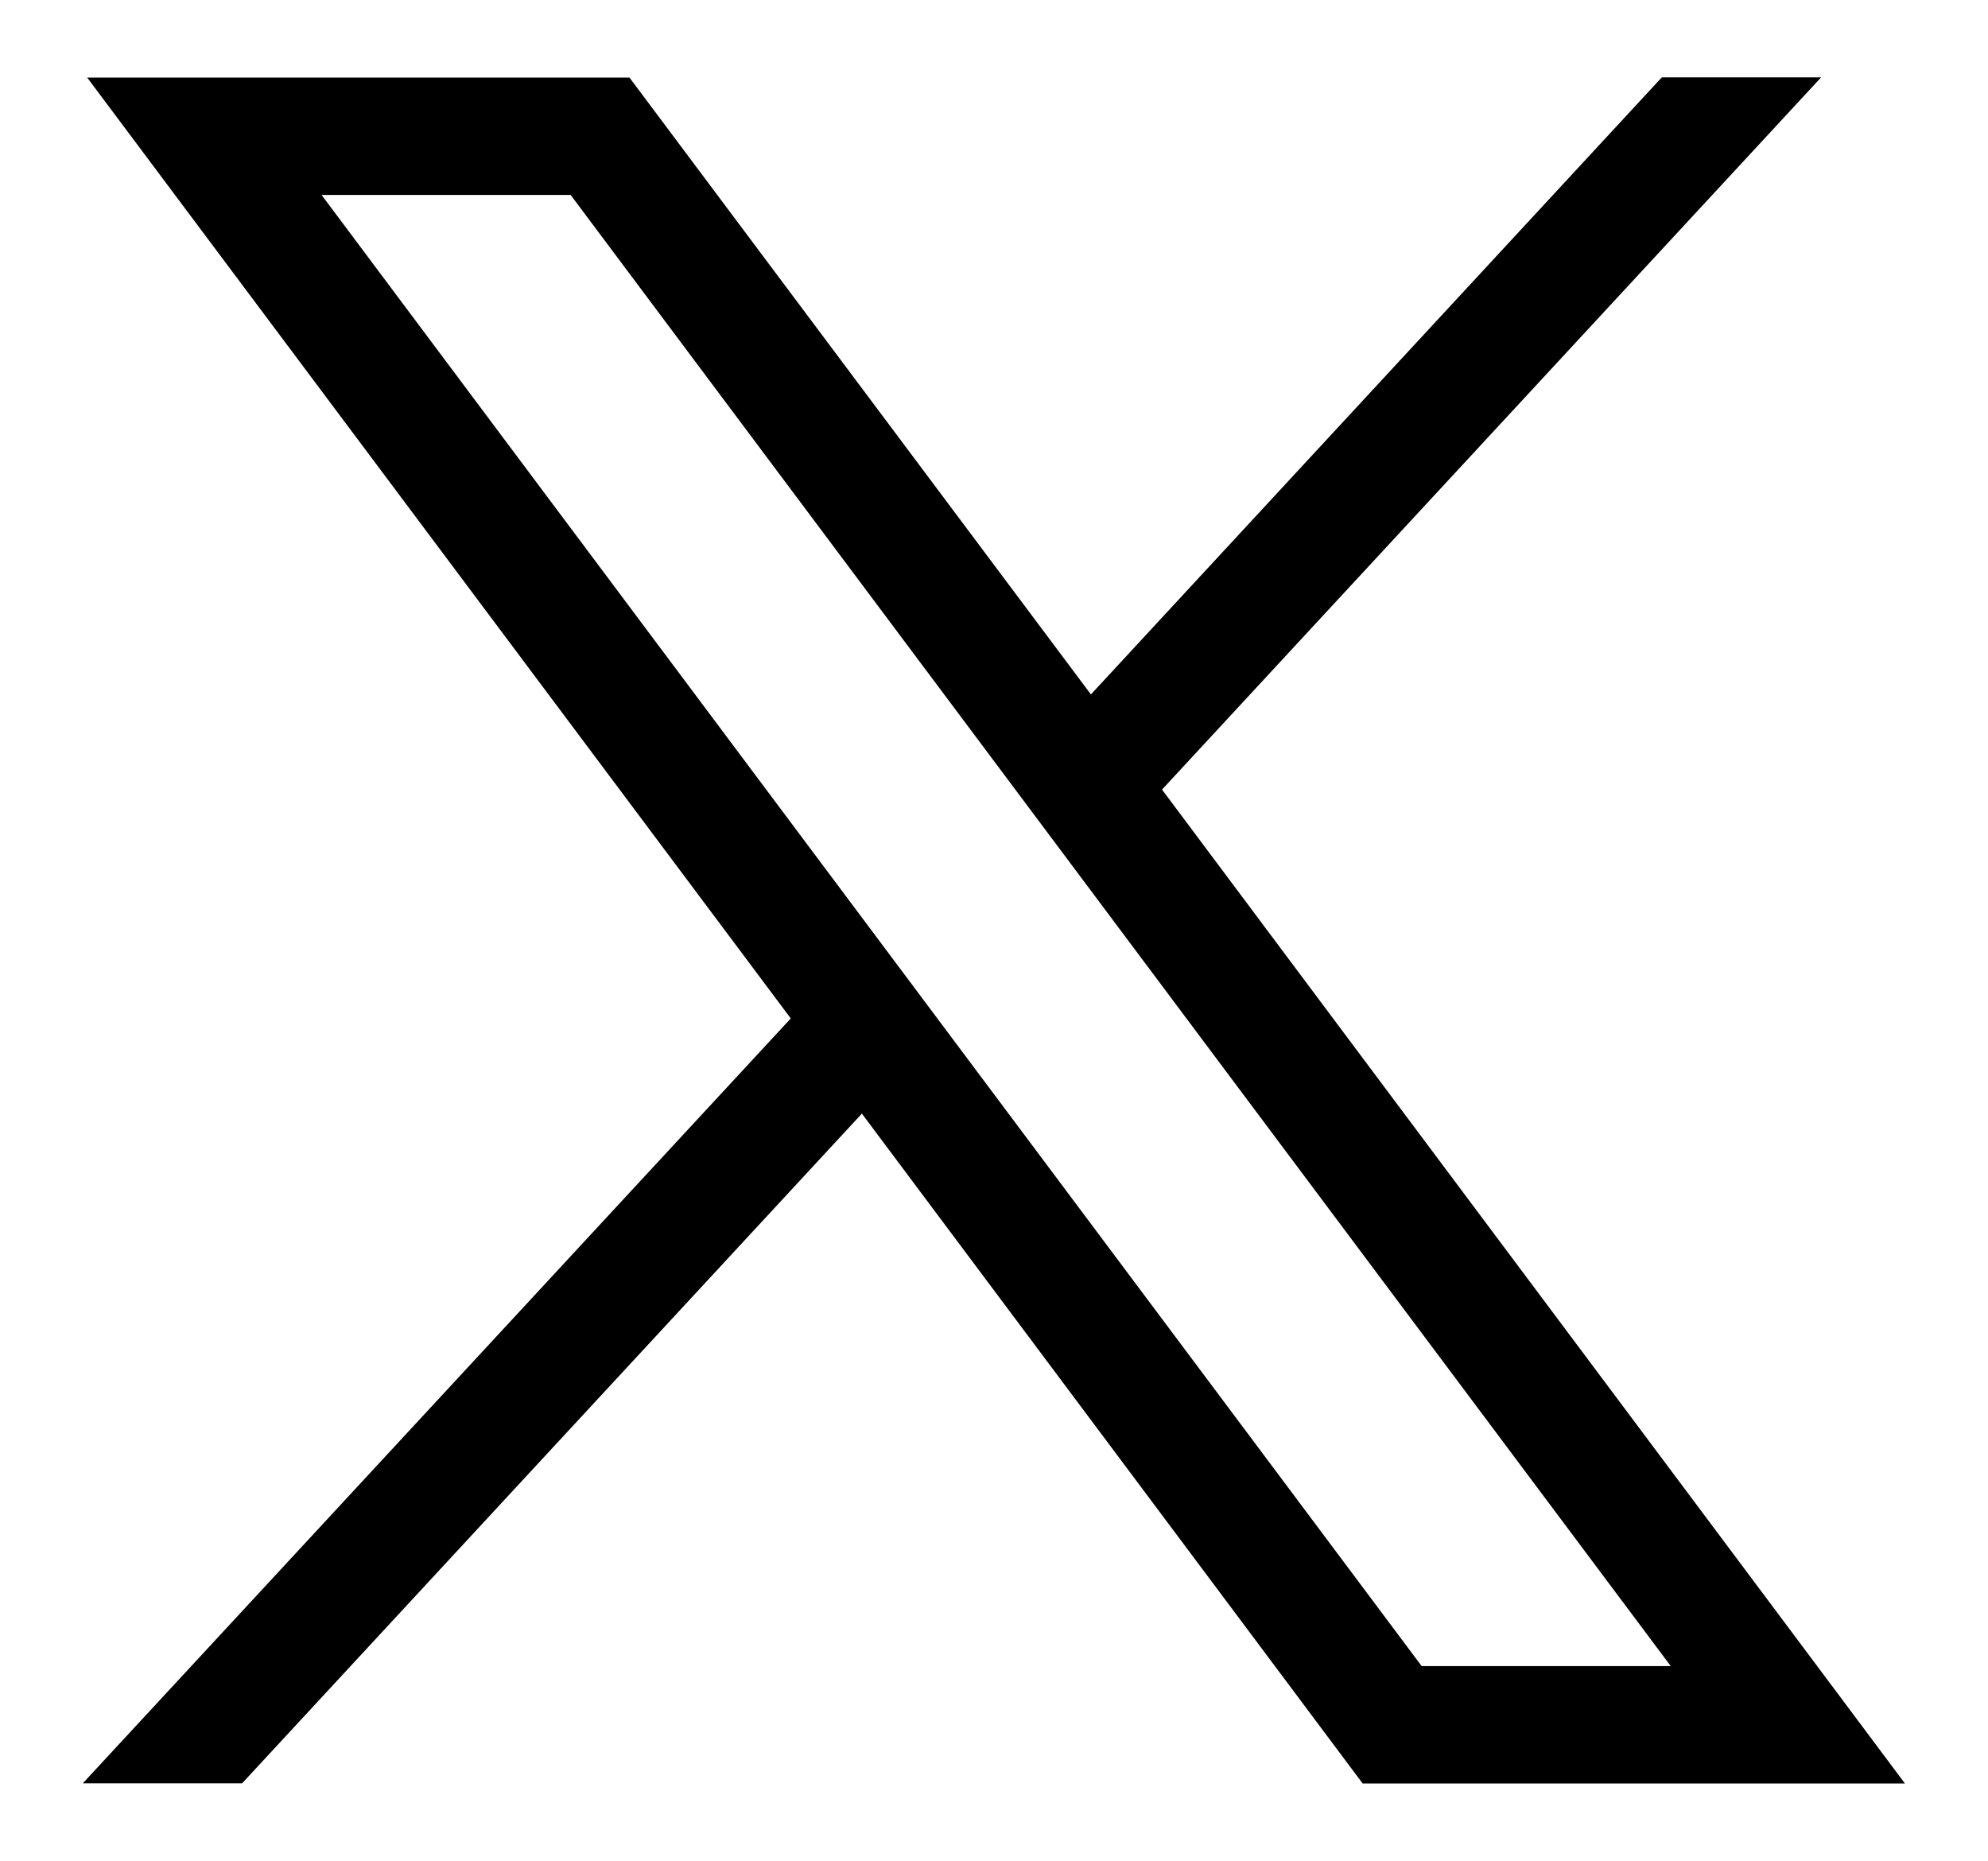 <?xml version="1.0" encoding="utf-8"?>
<!-- Generator: Adobe Illustrator 27.8.1, SVG Export Plug-In . SVG Version: 6.00 Build 0)  -->
<svg version="1.1" id="svg5" xmlns:svg="http://www.w3.org/2000/svg"
	 xmlns="http://www.w3.org/2000/svg" xmlns:xlink="http://www.w3.org/1999/xlink" x="0px" y="0px" viewBox="0 0 1000.8 936.7"
	 style="enable-background:new 0 0 1000.8 936.7;" xml:space="preserve">
<g id="layer1" transform="translate(52.39,-25.059)">
	<path id="path1009" d="M-8.5,64.1l354.2,473.6l-356.4,385h80.2l312-337.1l252.1,337.2h273l-374-500.3L864.4,64h-80.2L496.8,374.6
		L264.5,64.1H-8.5z M109.5,123.2h125.4l553.8,740.5H663.3L109.5,123.2z"/>
</g>
</svg>
